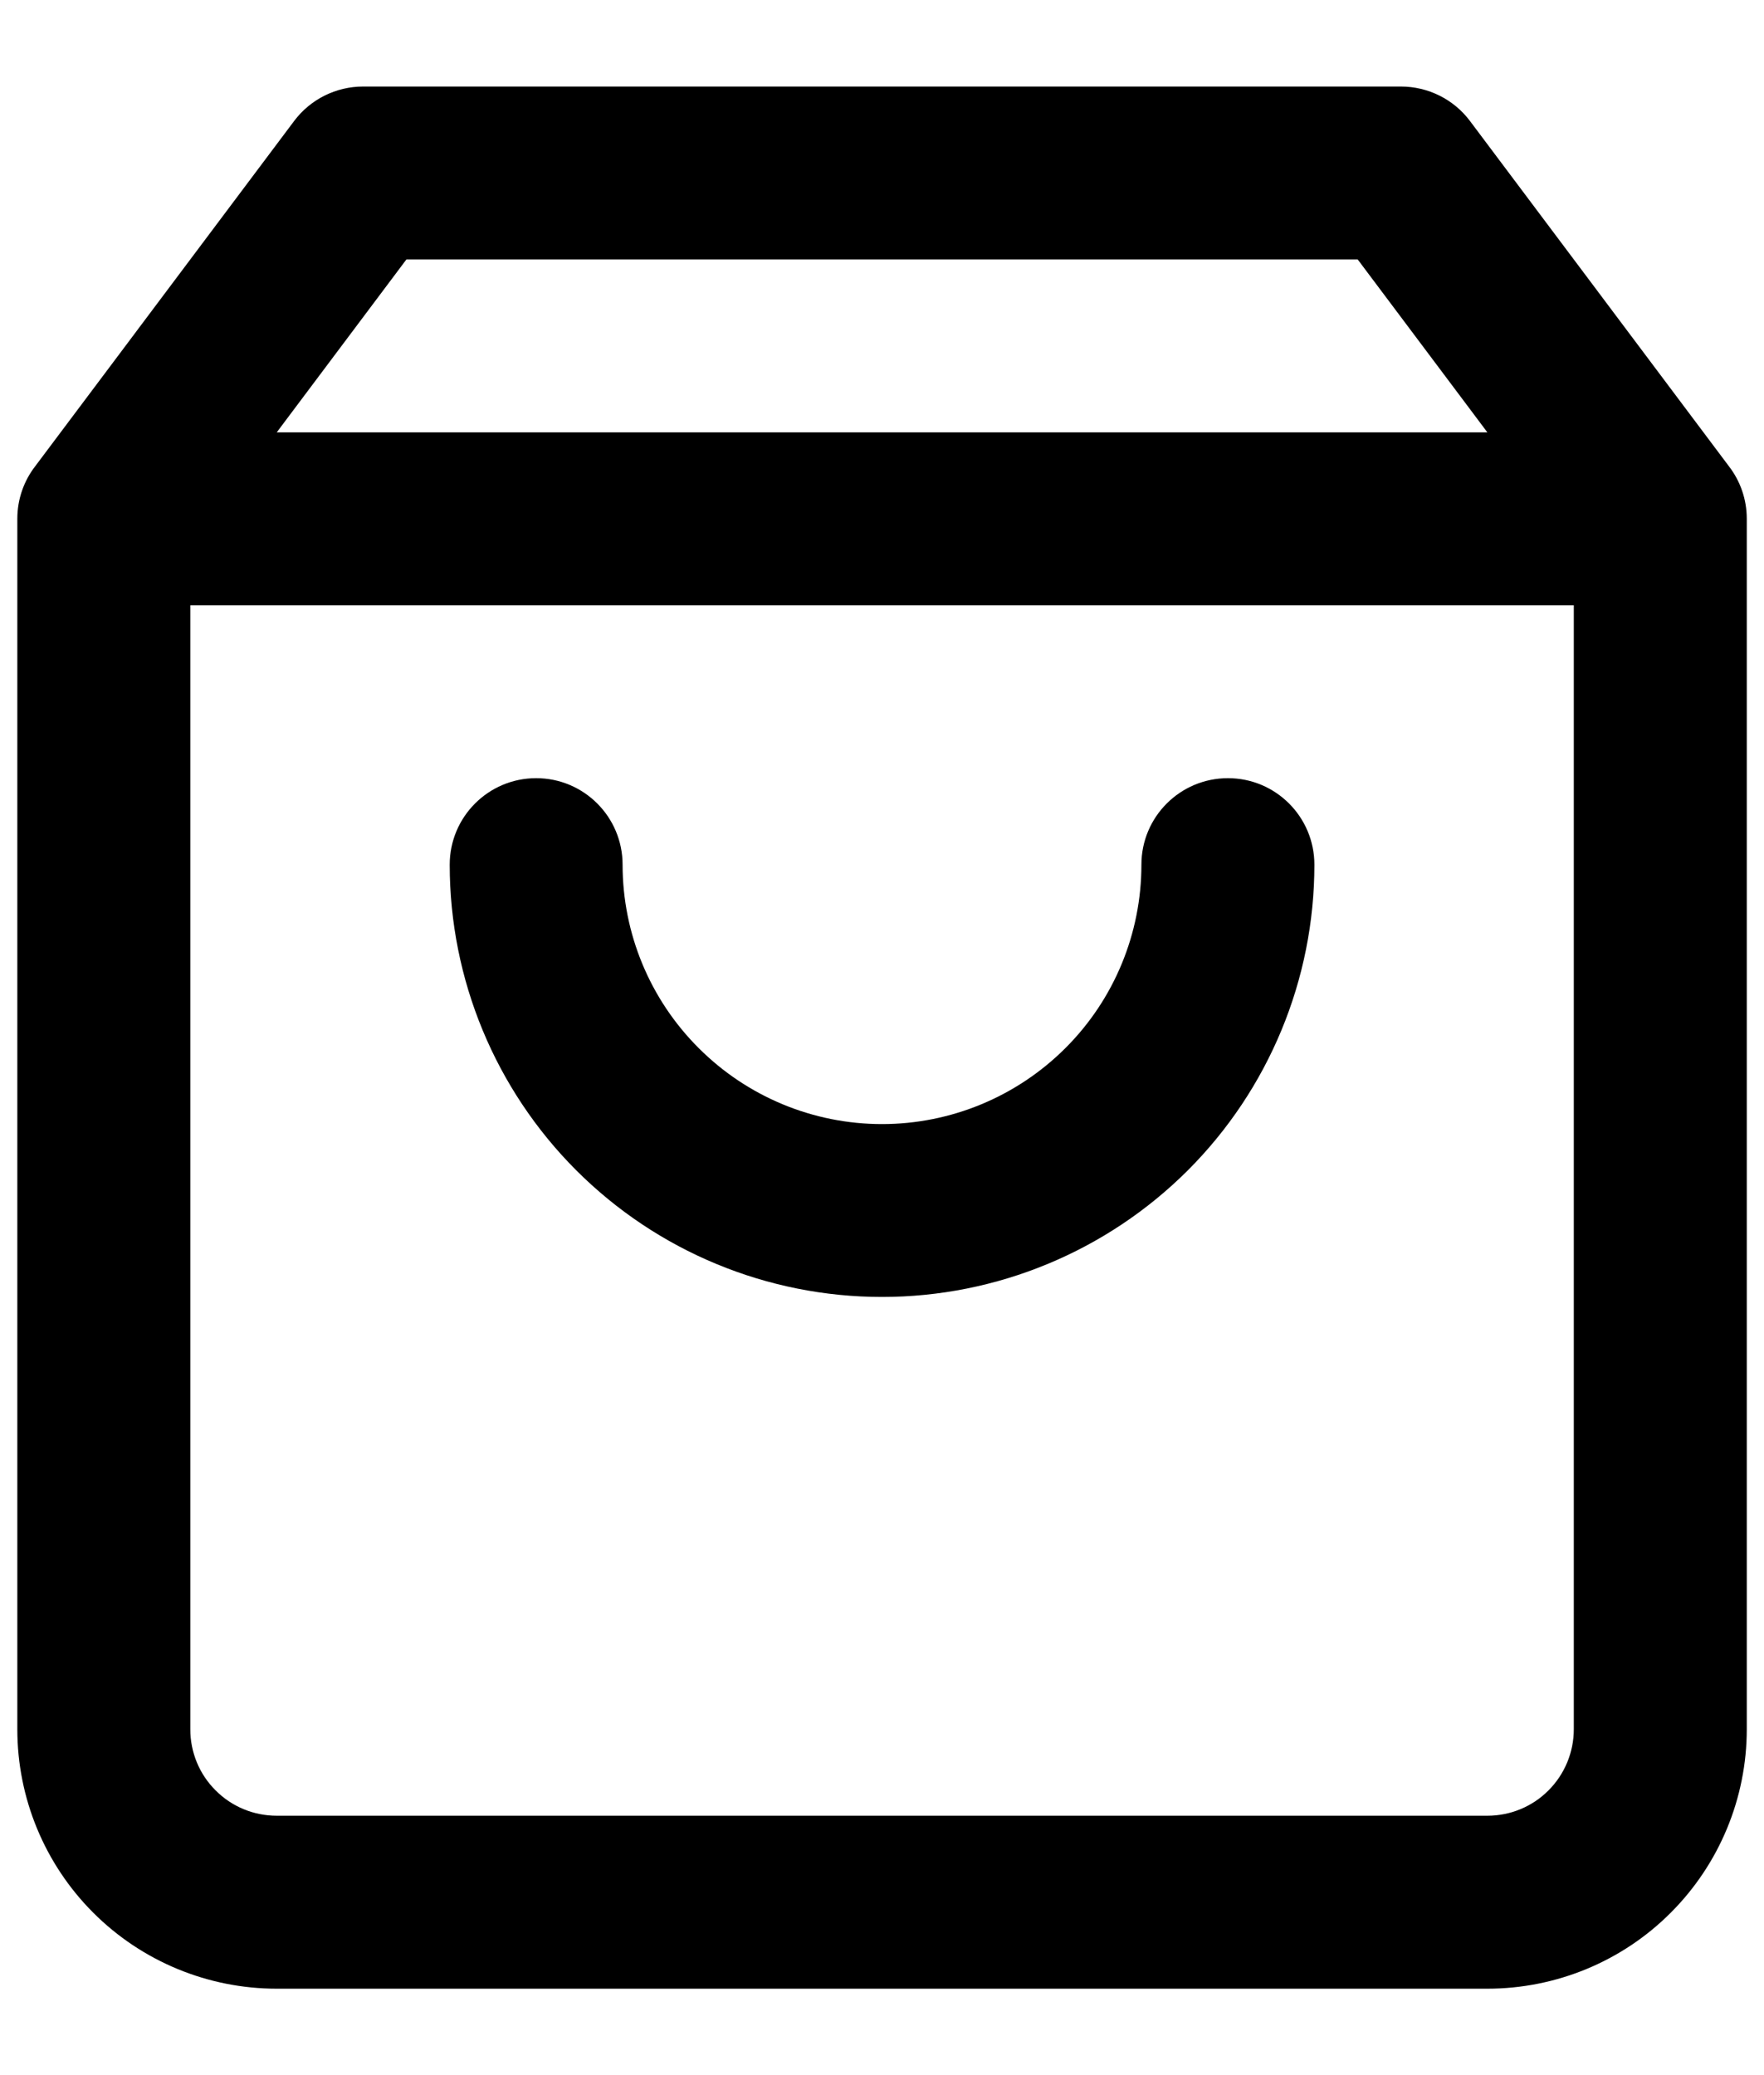 <svg width="17" height="20" viewBox="0 0 17 20" fill="none" xmlns="http://www.w3.org/2000/svg">
<path d="M6 8.334C6 7.873 5.627 7.5 5.167 7.5C4.707 7.5 4.334 7.873 4.334 8.334C4.334 9.439 4.773 10.499 5.554 11.28C6.335 12.061 7.395 12.5 8.5 12.5C9.605 12.5 10.665 12.061 11.447 11.28C12.228 10.499 12.667 9.439 12.667 8.334C12.667 7.873 12.294 7.5 11.834 7.5C11.373 7.5 11 7.873 11 8.334C11 8.997 10.737 9.633 10.268 10.101C9.799 10.57 9.163 10.834 8.5 10.834C7.837 10.834 7.201 10.57 6.733 10.101C6.264 9.633 6 8.997 6 8.334Z" fill="black"/>
<path fill-rule="evenodd" clip-rule="evenodd" d="M2.834 1.167C2.991 0.957 3.238 0.834 3.5 0.834H13.5C13.763 0.834 14.01 0.957 14.167 1.167L16.662 4.494C16.77 4.634 16.834 4.81 16.834 5V16.667C16.834 17.33 16.57 17.966 16.101 18.435C15.633 18.904 14.997 19.167 14.334 19.167H2.667C2.004 19.167 1.368 18.904 0.899 18.435C0.43 17.966 0.167 17.33 0.167 16.667V5C0.167 4.81 0.231 4.634 0.339 4.494L2.834 1.167ZM13.084 2.5L14.334 4.167H2.667L3.917 2.5H13.084ZM1.834 16.667V5.834H15.167V16.667C15.167 16.888 15.079 17.1 14.923 17.256C14.767 17.413 14.555 17.5 14.334 17.5H2.667C2.446 17.5 2.234 17.413 2.078 17.256C1.921 17.1 1.834 16.888 1.834 16.667Z" fill="black"/>
</svg>
